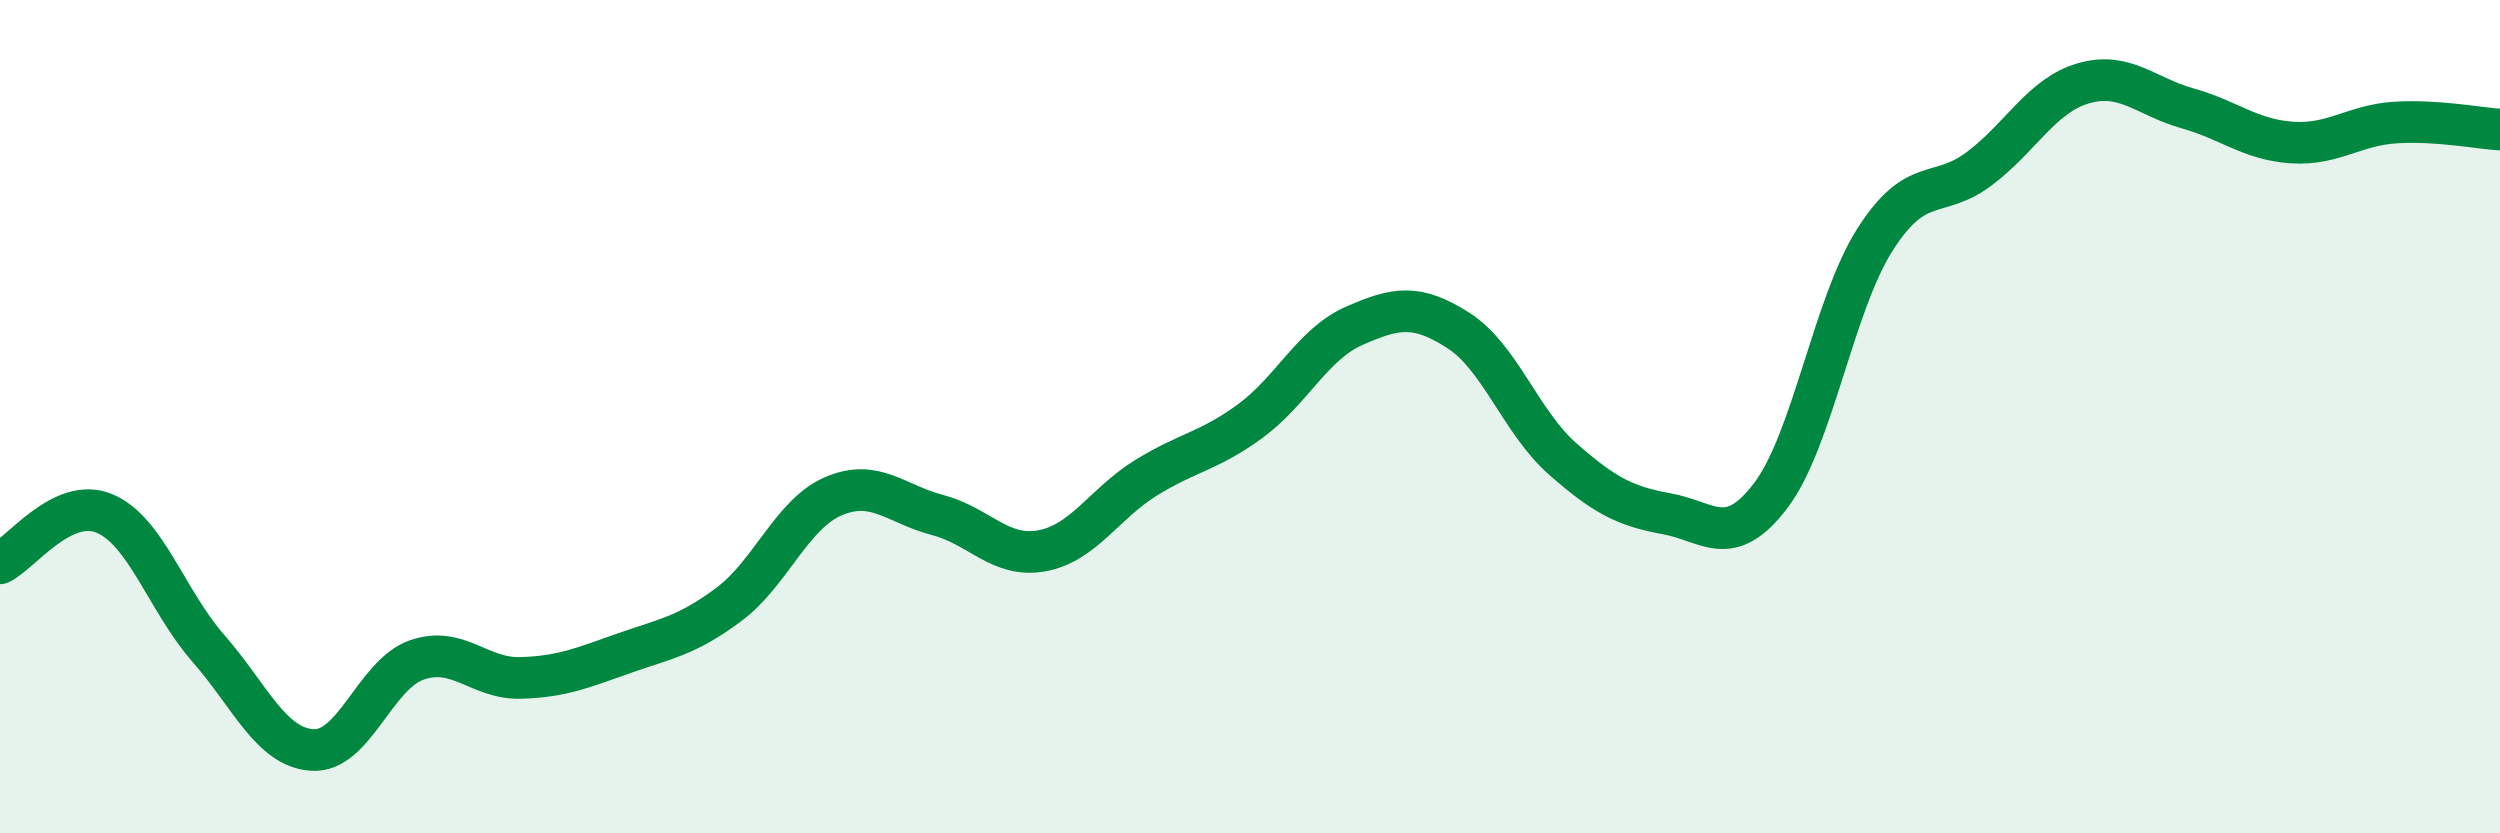 
    <svg width="60" height="20" viewBox="0 0 60 20" xmlns="http://www.w3.org/2000/svg">
      <path
        d="M 0,13.52 C 0.5,13.28 1.5,11.91 2.5,12.32 C 3.5,12.73 4,14.42 5,15.56 C 6,16.7 6.5,17.94 7.5,18 C 8.5,18.06 9,16.19 10,15.84 C 11,15.49 11.5,16.3 12.5,16.27 C 13.5,16.24 14,16.02 15,15.67 C 16,15.32 16.5,15.25 17.5,14.5 C 18.5,13.75 19,12.34 20,11.91 C 21,11.48 21.5,12.1 22.5,12.36 C 23.5,12.62 24,13.4 25,13.22 C 26,13.04 26.5,12.09 27.5,11.47 C 28.5,10.85 29,10.84 30,10.11 C 31,9.38 31.5,8.26 32.5,7.82 C 33.5,7.38 34,7.29 35,7.93 C 36,8.57 36.5,10.13 37.5,11.01 C 38.5,11.89 39,12.15 40,12.33 C 41,12.51 41.5,13.21 42.5,11.89 C 43.5,10.57 44,7.32 45,5.75 C 46,4.18 46.5,4.8 47.5,4.05 C 48.5,3.3 49,2.29 50,2 C 51,1.71 51.5,2.32 52.5,2.6 C 53.5,2.88 54,3.35 55,3.42 C 56,3.49 56.5,3 57.5,2.94 C 58.5,2.88 59.5,3.08 60,3.11L60 20L0 20Z"
        fill="#008740"
        opacity="0.1"
        stroke-linecap="round"
        stroke-linejoin="round"
      />
      <path
        d="M 0,13.52 C 0.5,13.28 1.5,11.91 2.5,12.32 C 3.5,12.73 4,14.42 5,15.56 C 6,16.7 6.5,17.94 7.5,18 C 8.5,18.06 9,16.19 10,15.84 C 11,15.49 11.5,16.3 12.5,16.27 C 13.5,16.24 14,16.02 15,15.67 C 16,15.32 16.5,15.25 17.5,14.5 C 18.5,13.75 19,12.34 20,11.91 C 21,11.48 21.5,12.1 22.5,12.36 C 23.5,12.62 24,13.4 25,13.22 C 26,13.04 26.5,12.09 27.5,11.47 C 28.5,10.85 29,10.84 30,10.11 C 31,9.38 31.5,8.26 32.5,7.82 C 33.5,7.38 34,7.29 35,7.93 C 36,8.57 36.5,10.13 37.5,11.01 C 38.5,11.89 39,12.15 40,12.33 C 41,12.51 41.5,13.21 42.5,11.89 C 43.5,10.57 44,7.32 45,5.75 C 46,4.18 46.5,4.8 47.5,4.05 C 48.5,3.3 49,2.29 50,2 C 51,1.71 51.5,2.32 52.5,2.6 C 53.5,2.88 54,3.35 55,3.42 C 56,3.49 56.5,3 57.5,2.94 C 58.5,2.88 59.5,3.08 60,3.11"
        stroke="#008740"
        stroke-width="1"
        fill="none"
        stroke-linecap="round"
        stroke-linejoin="round"
      />
    </svg>
  